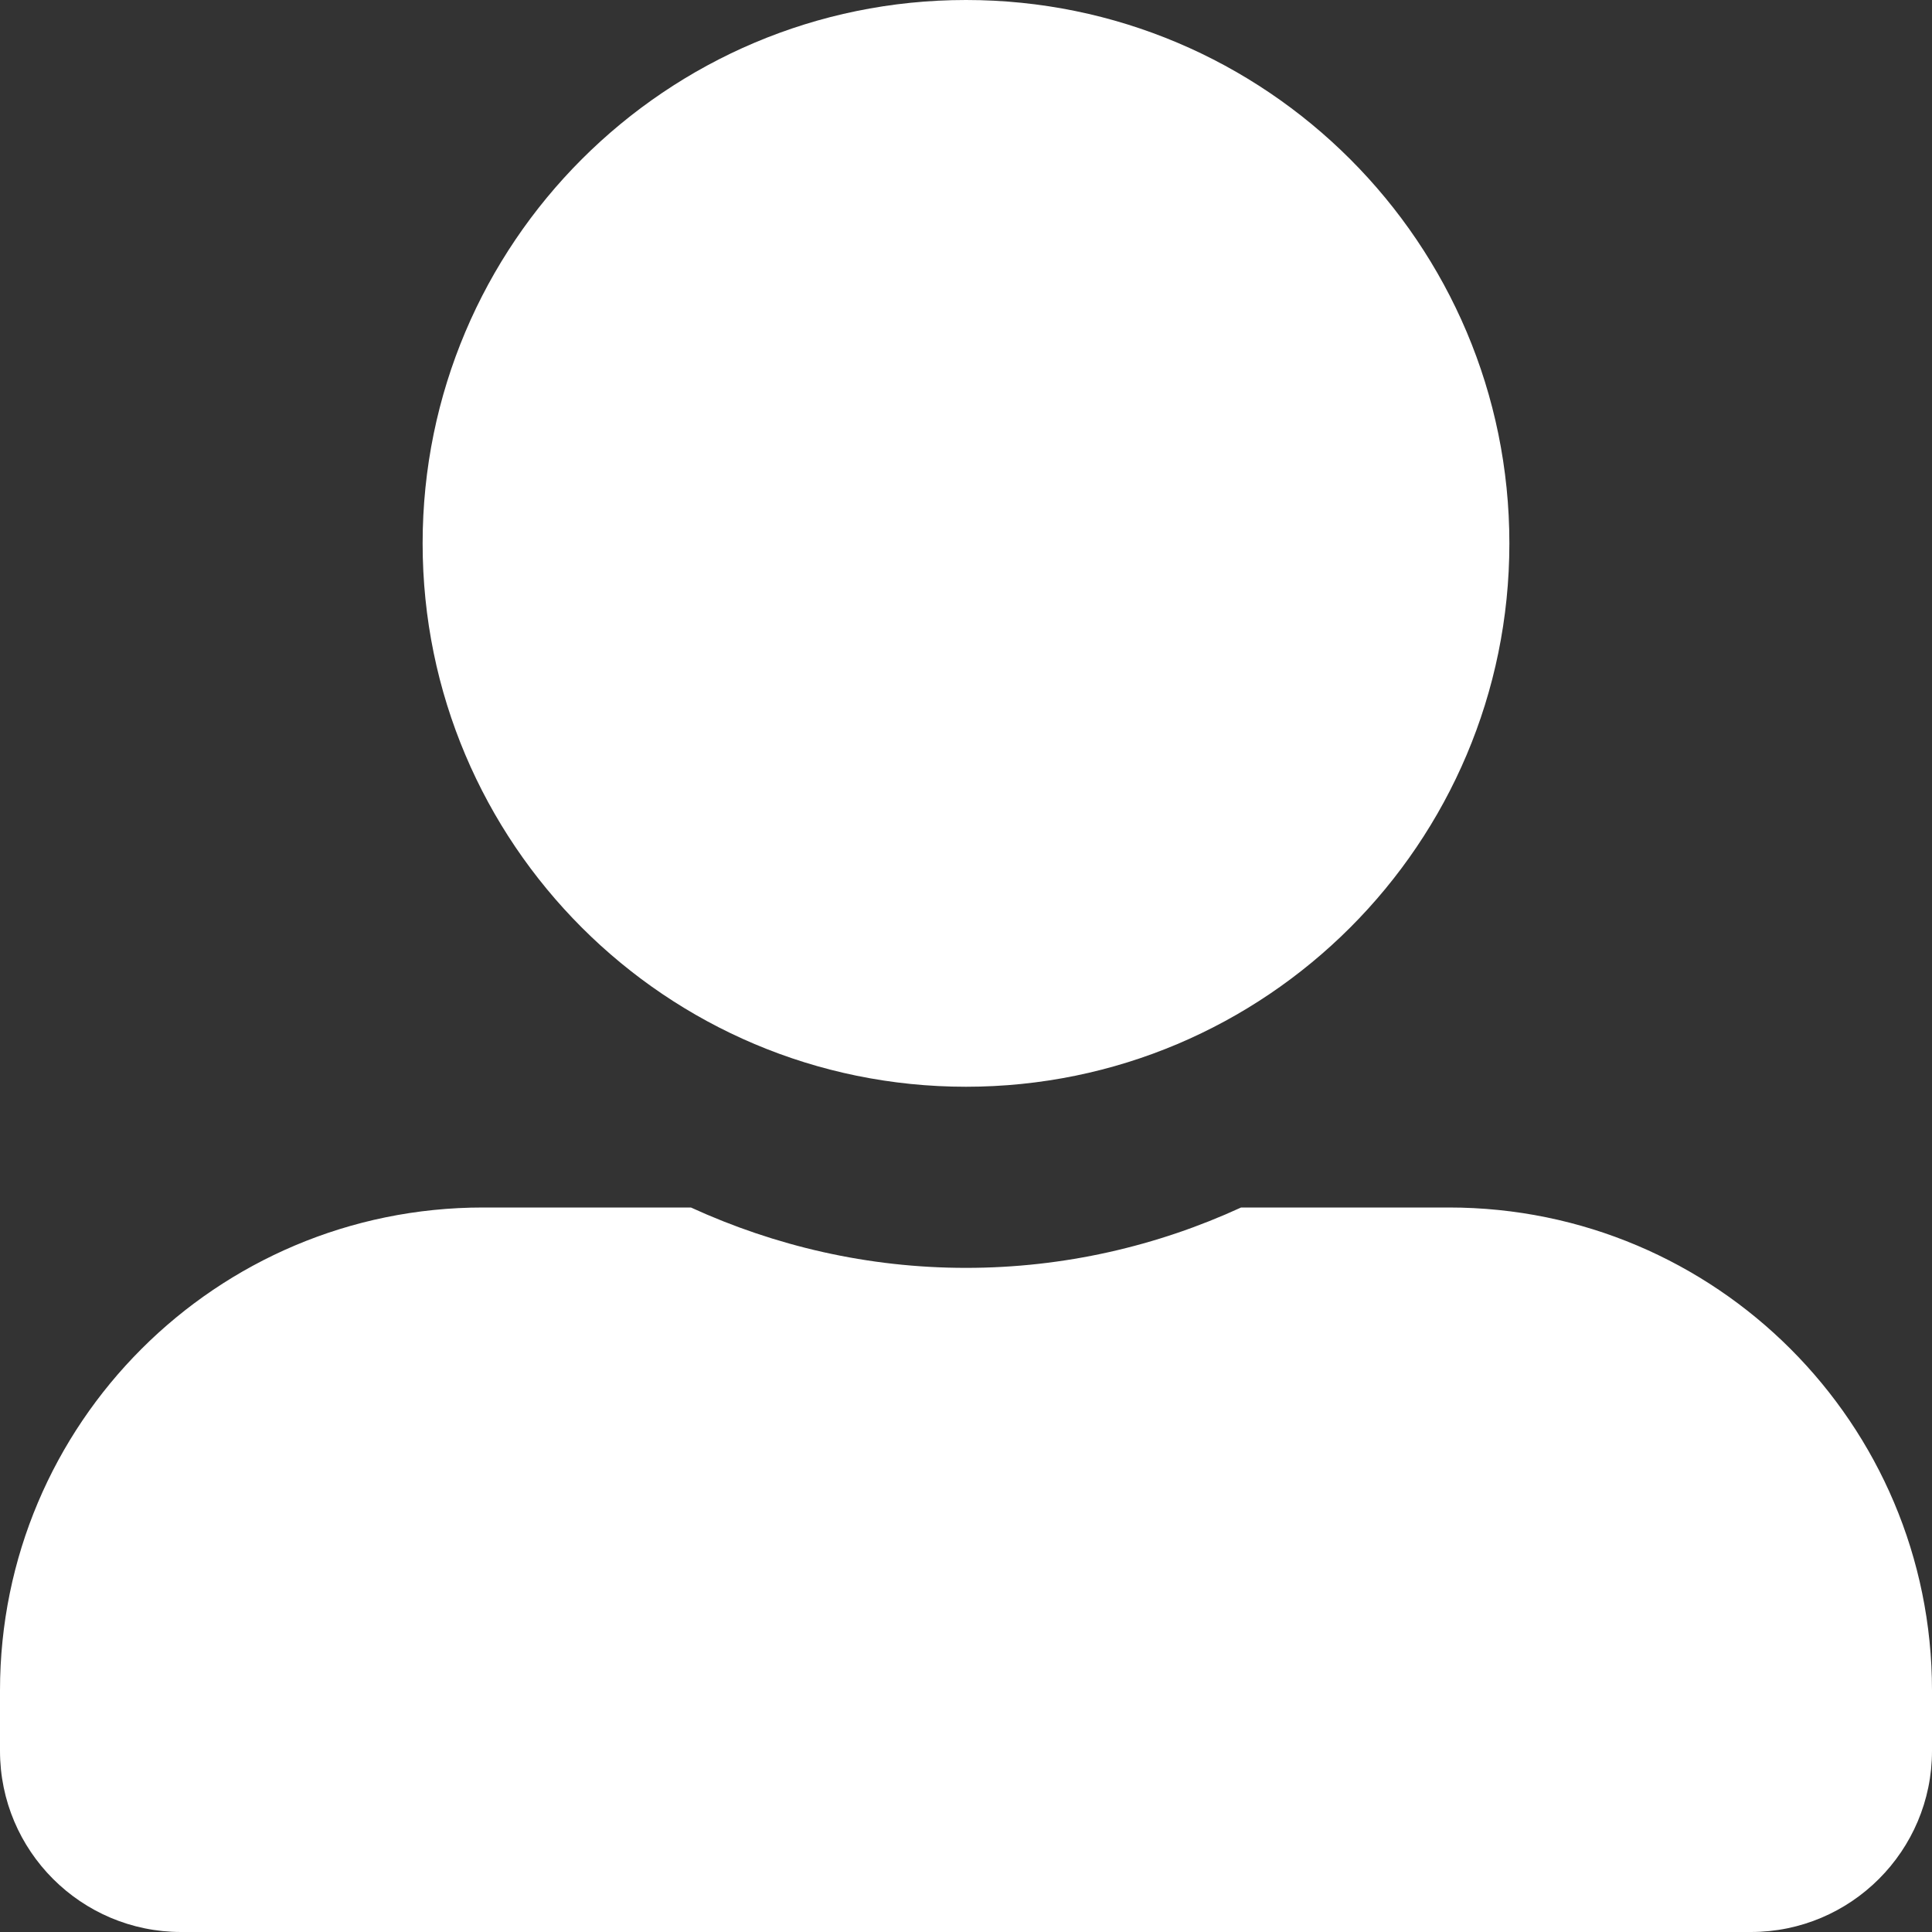 <?xml version="1.0" encoding="UTF-8"?>
<svg id="_레이어_1" data-name="레이어_1" xmlns="http://www.w3.org/2000/svg" version="1.1" viewBox="0 0 512 512">
  <rect x="0" y="0" width="512" height="512" fill="#333333" stroke="none"/>
  <!-- Generator: Adobe Illustrator 29.3.1, SVG Export Plug-In . SVG Version: 2.1.0 Build 151)  -->
  <defs>
    <style>
      .st0 {
        fill: #fff;
      }
    </style>
  </defs>
  <path class="st0" d="M256,288c79.5,0,144-64.5,144-144S335.5,0,256,0,112,64.5,112,144s64.5,144,144,144ZM384,320h-55.1c-22.2,10.2-46.9,16-72.9,16s-50.6-5.8-72.9-16h-55.1C57.3,320,0,377.3,0,448v16c0,26.5,21.5,48,48,48h416c26.5,0,48-21.5,48-48v-16c0-70.7-57.3-128-128-128Z"/>
</svg>